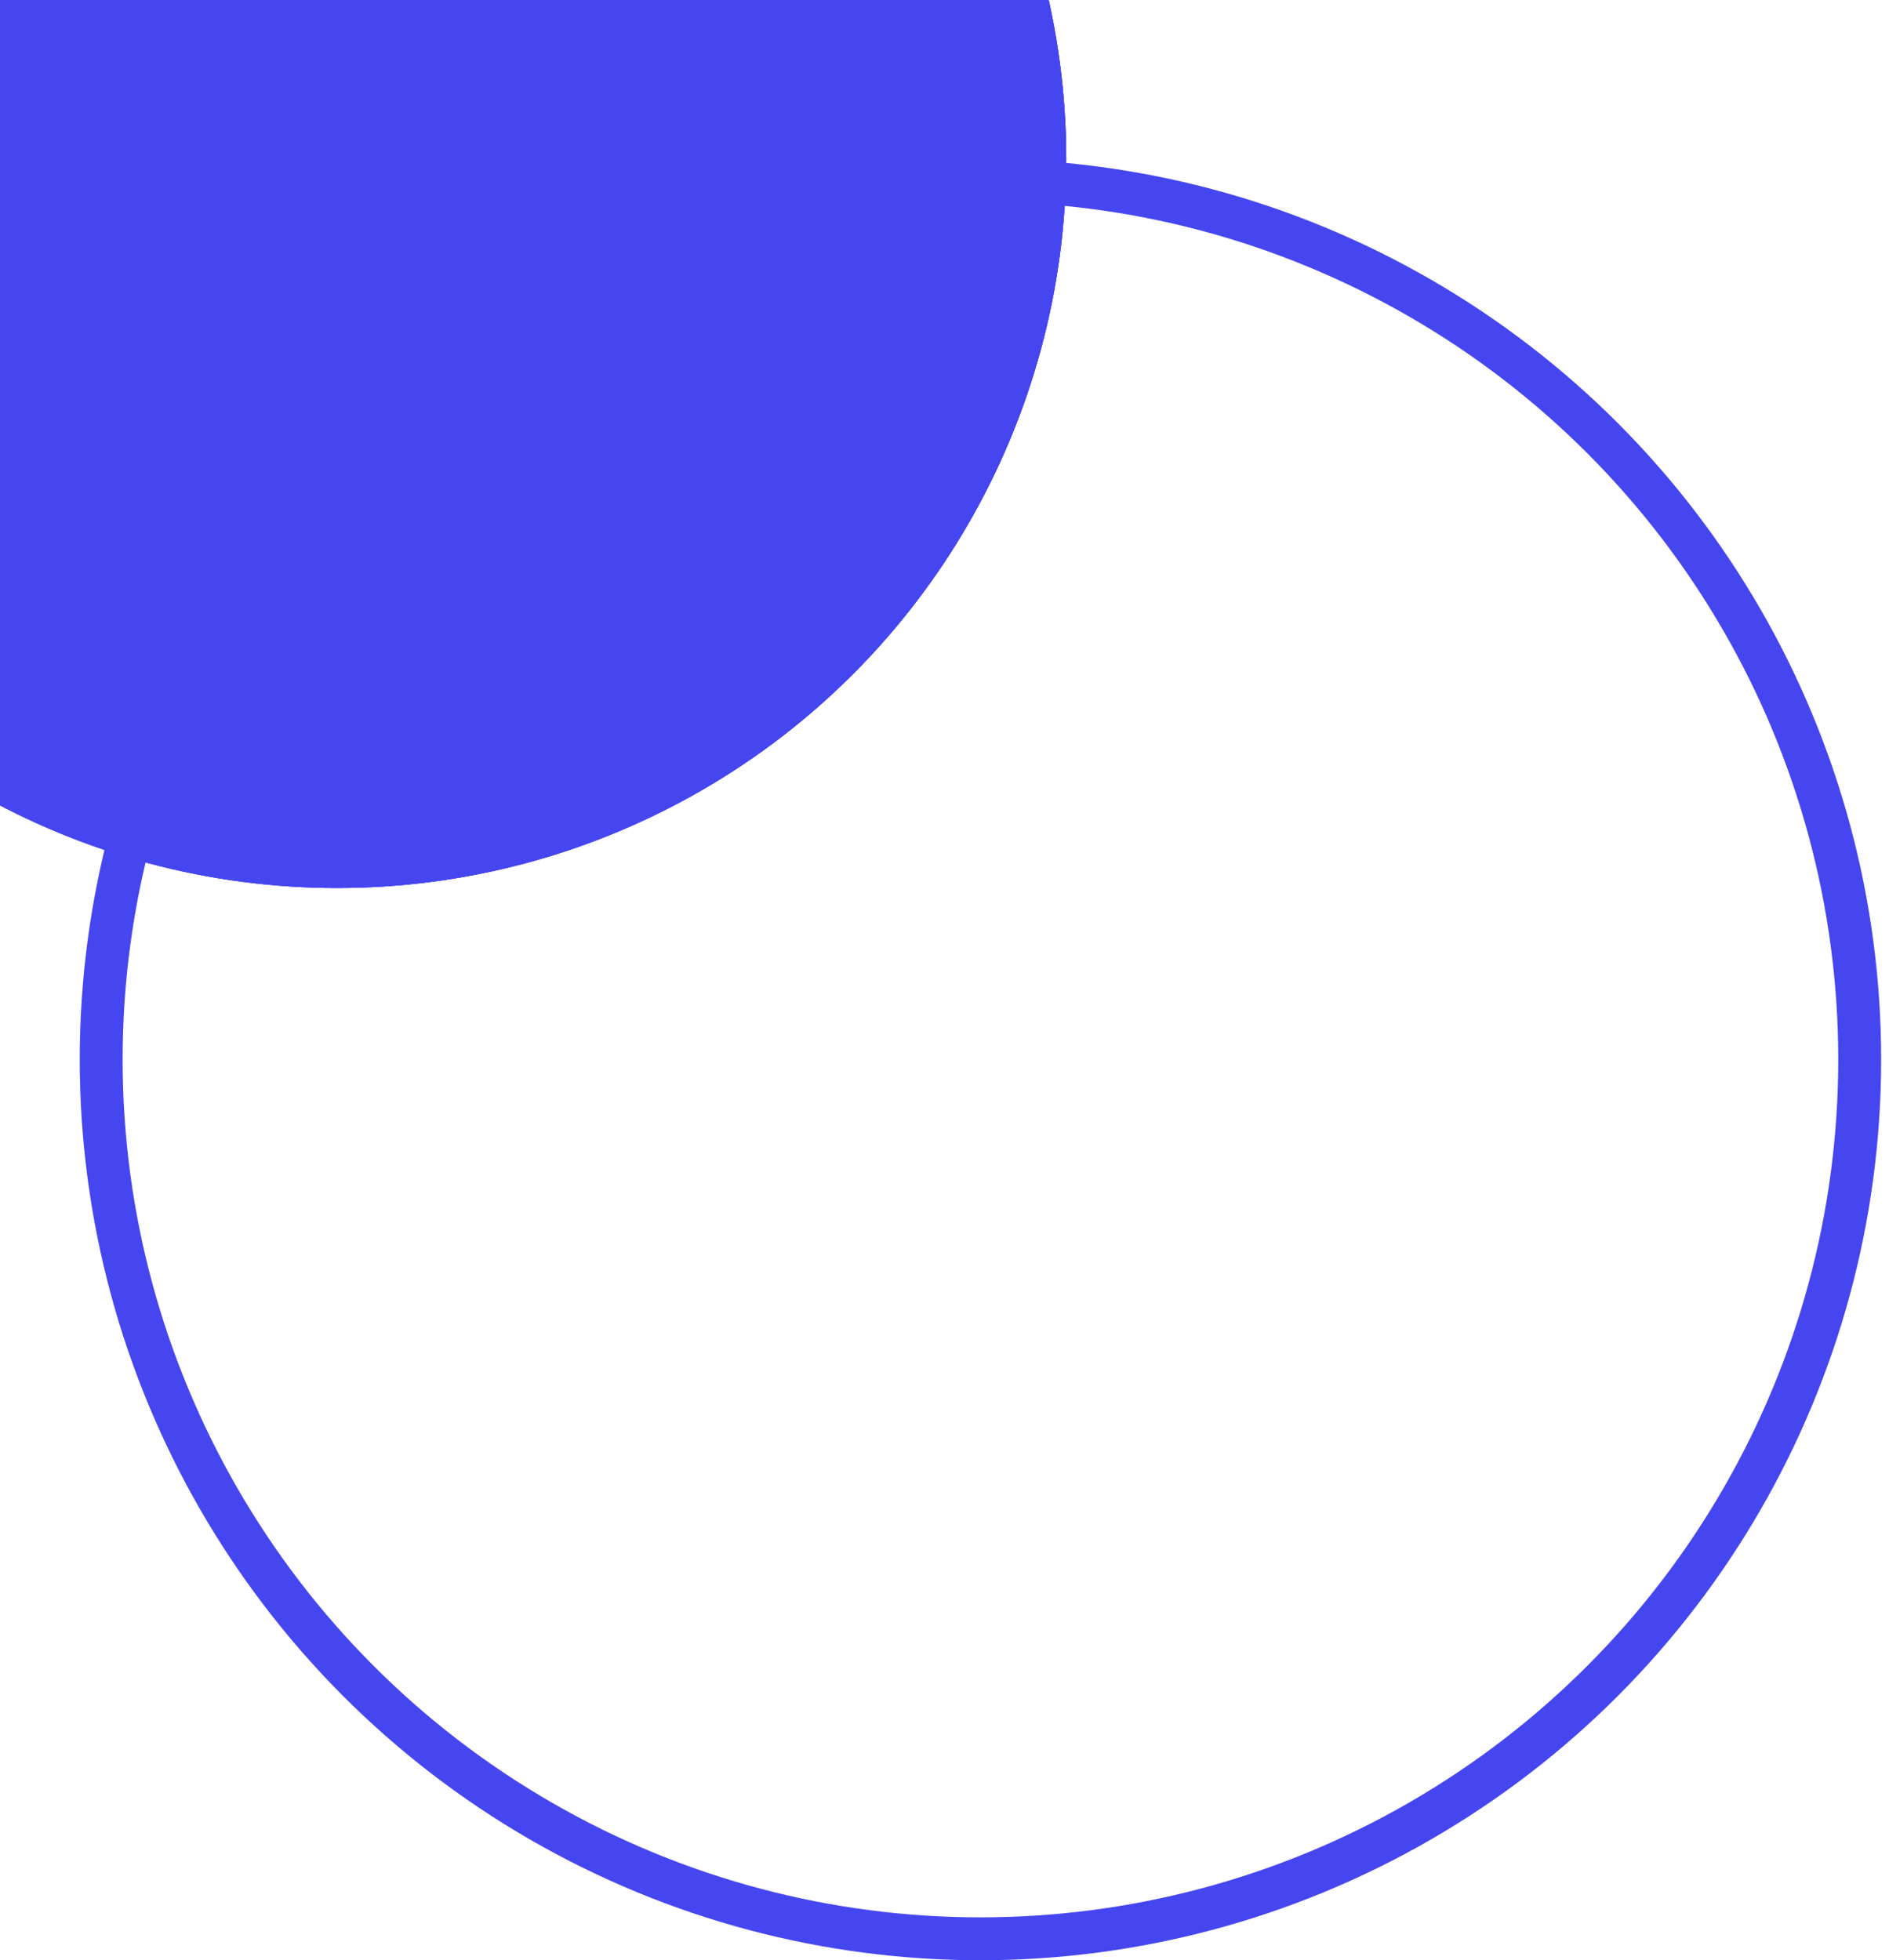 <svg viewBox="0 0 106 110" fill="none" xmlns="http://www.w3.org/2000/svg">
<circle cx="18.915" cy="8.915" r="40.915" fill="#4646F0"/>
<circle cx="18.915" cy="8.915" r="40.915" fill="#4646F0"/>
<circle cx="18.915" cy="8.915" r="40.915" fill="#4646F0"/>
<circle cx="55.017" cy="59.457" r="49.339" stroke="#4646F0" stroke-width="2.407"/>
</svg>
